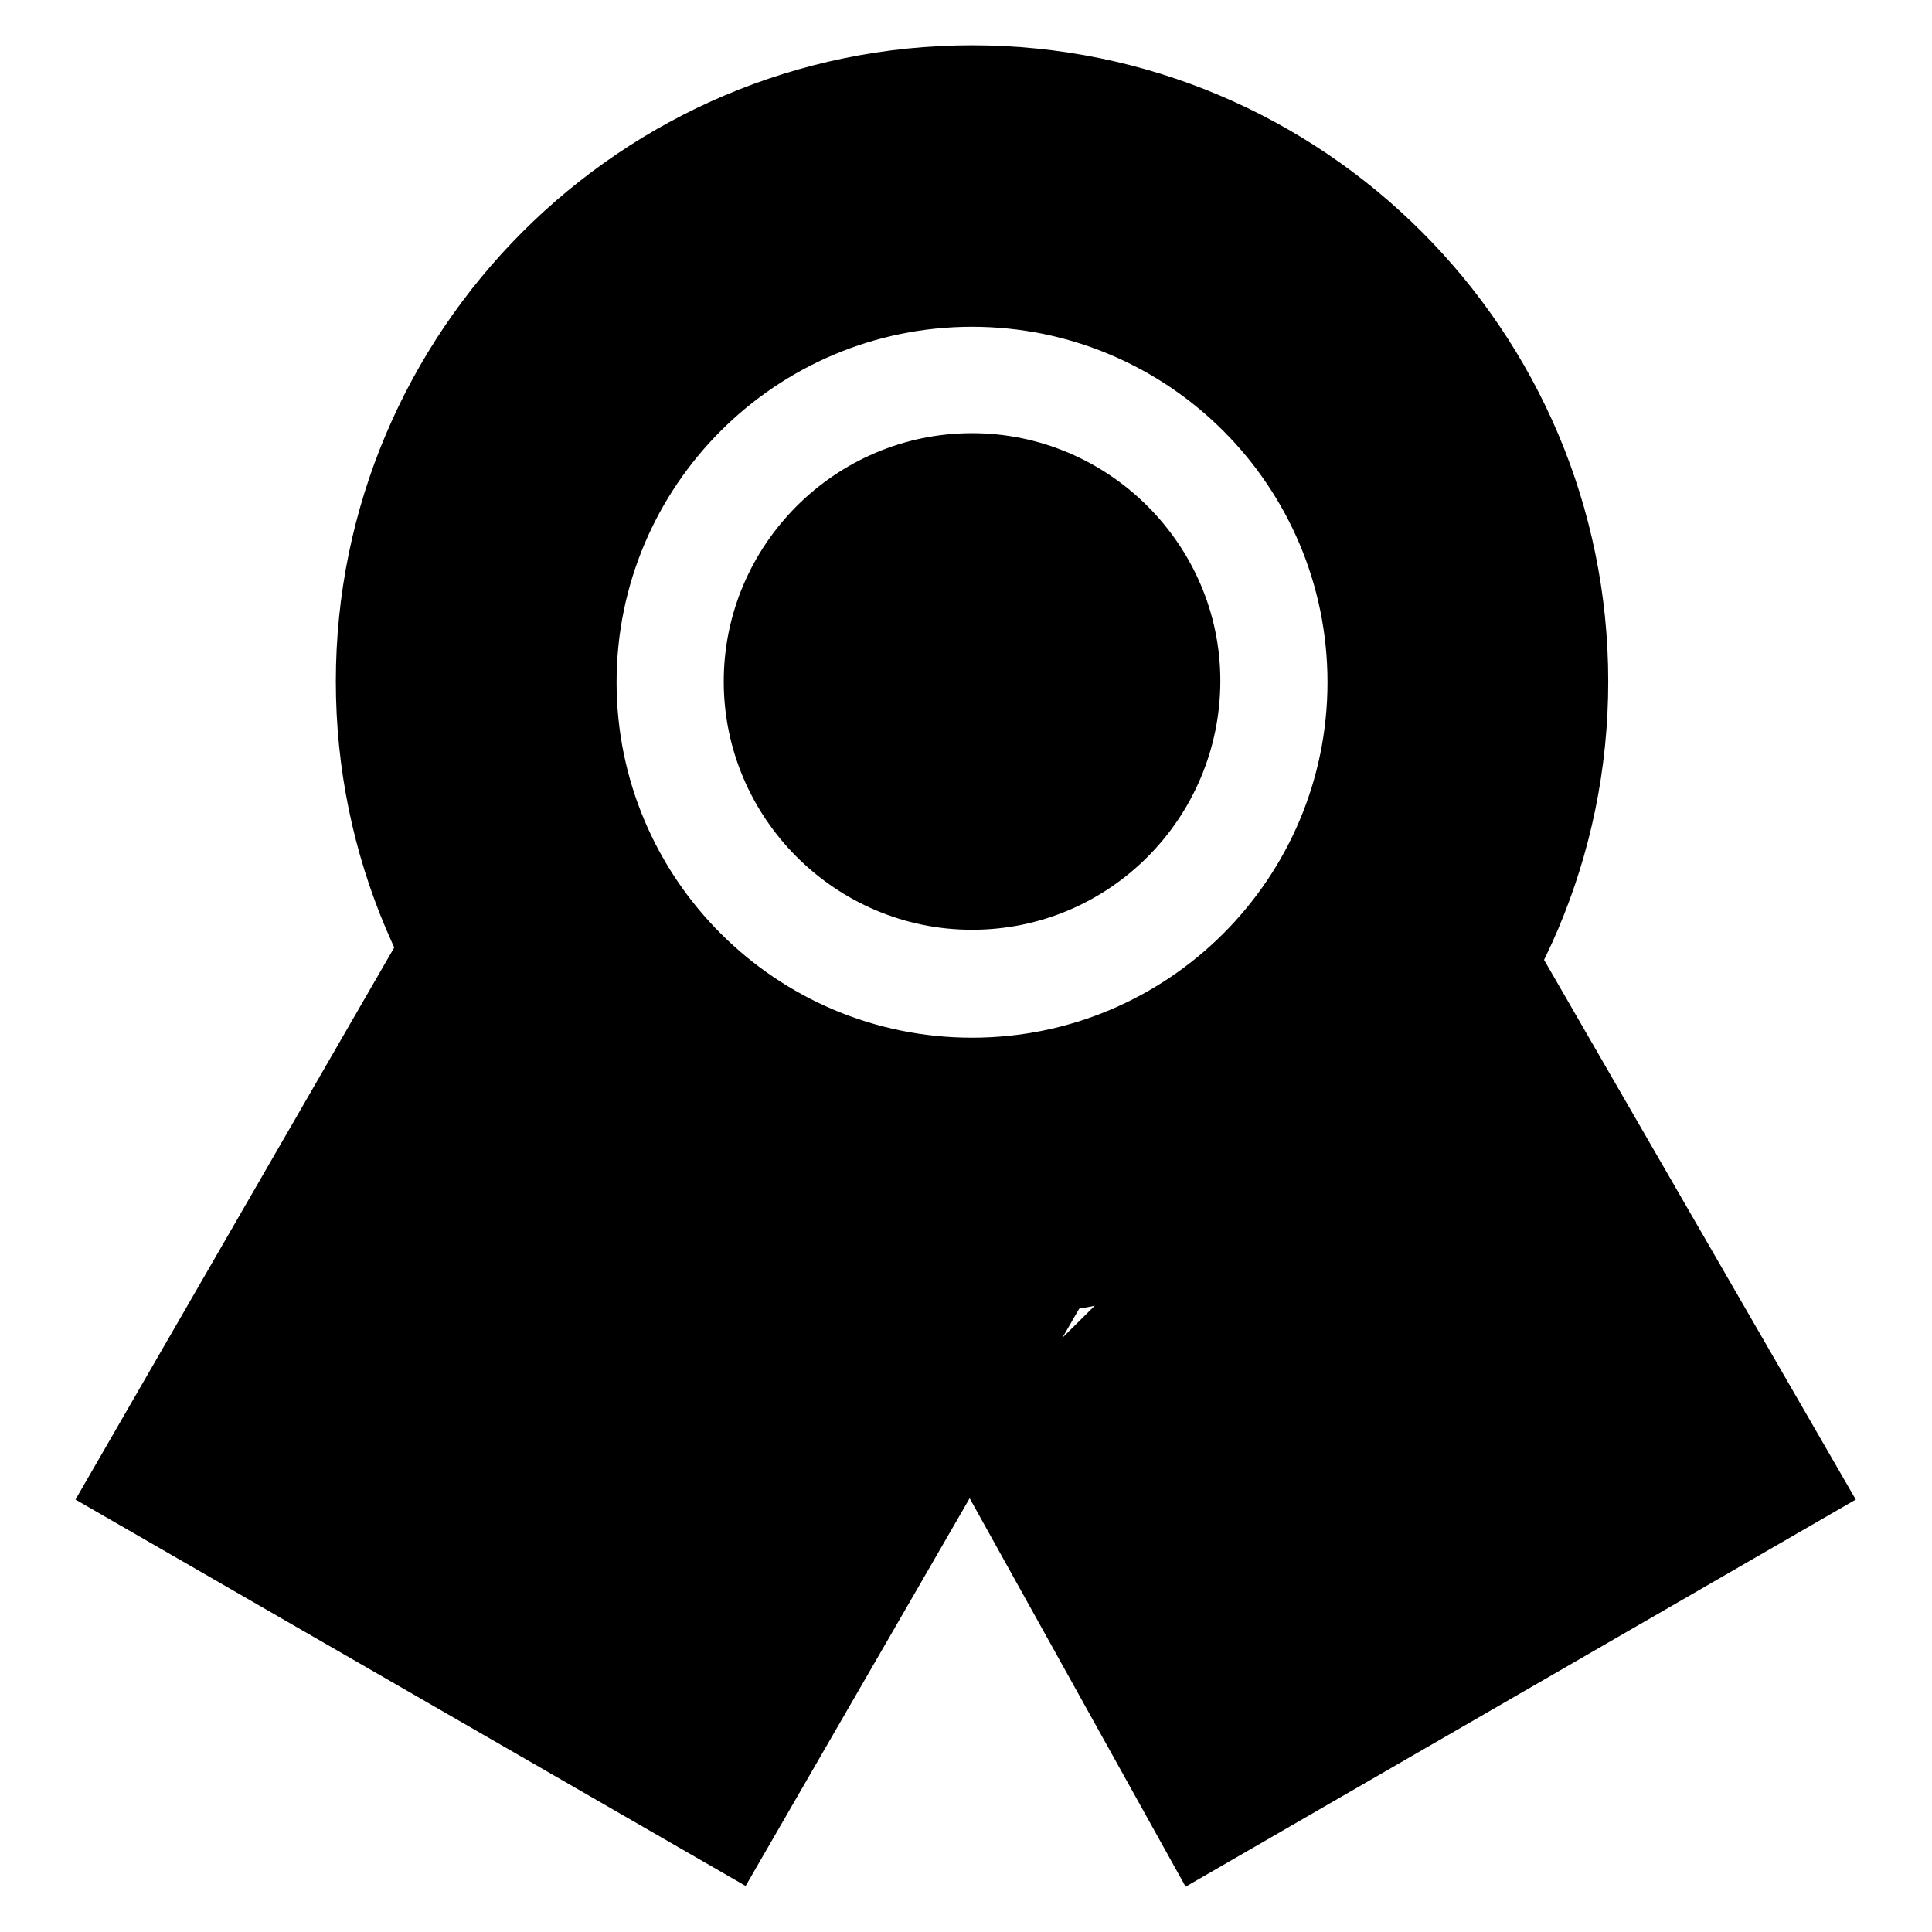 <?xml version="1.0" encoding="utf-8"?>
<!-- Svg Vector Icons : http://www.onlinewebfonts.com/icon -->
<!DOCTYPE svg PUBLIC "-//W3C//DTD SVG 1.1//EN" "http://www.w3.org/Graphics/SVG/1.1/DTD/svg11.dtd">
<svg version="1.1" xmlns="http://www.w3.org/2000/svg" xmlns:xlink="http://www.w3.org/1999/xlink" x="0px" y="0px" viewBox="0 0 256 256" enable-background="new 0 0 256 256" xml:space="preserve">
<g> <path fill="#000000" d="M98.8,249.9L10,198.7l42.9-74.3l12.3,7.1l66.6,32.9l12.3,7.1L98.8,249.9z"/> <path fill="#000000" d="M157.1,250l-33.8-60.8l12.4-6.9l53.6-53.2l12.3-7.1l44.3,76.7L157.1,250z M128.8,57.4 c-18.1,0-32.9,14.8-32.9,32.9c0,18.1,14.8,32.9,32.9,32.9c18.2,0,32.9-14.8,32.9-33C161.7,72.2,146.9,57.4,128.8,57.4L128.8,57.4z" /> <path fill="#000000" d="M128.8,6C82.3,6,44.5,43.9,44.5,90.3s37.8,84.3,84.3,84.3s84.3-37.8,84.3-84.3C213.1,43.8,175.3,6,128.8,6z  M128.8,137.5c-26,0-47.1-21.1-47.1-47.1s21.1-47.1,47.1-47.1s47.1,21.1,47.1,47.1C175.9,116.4,154.8,137.5,128.8,137.5 L128.8,137.5z"/></g>
</svg>